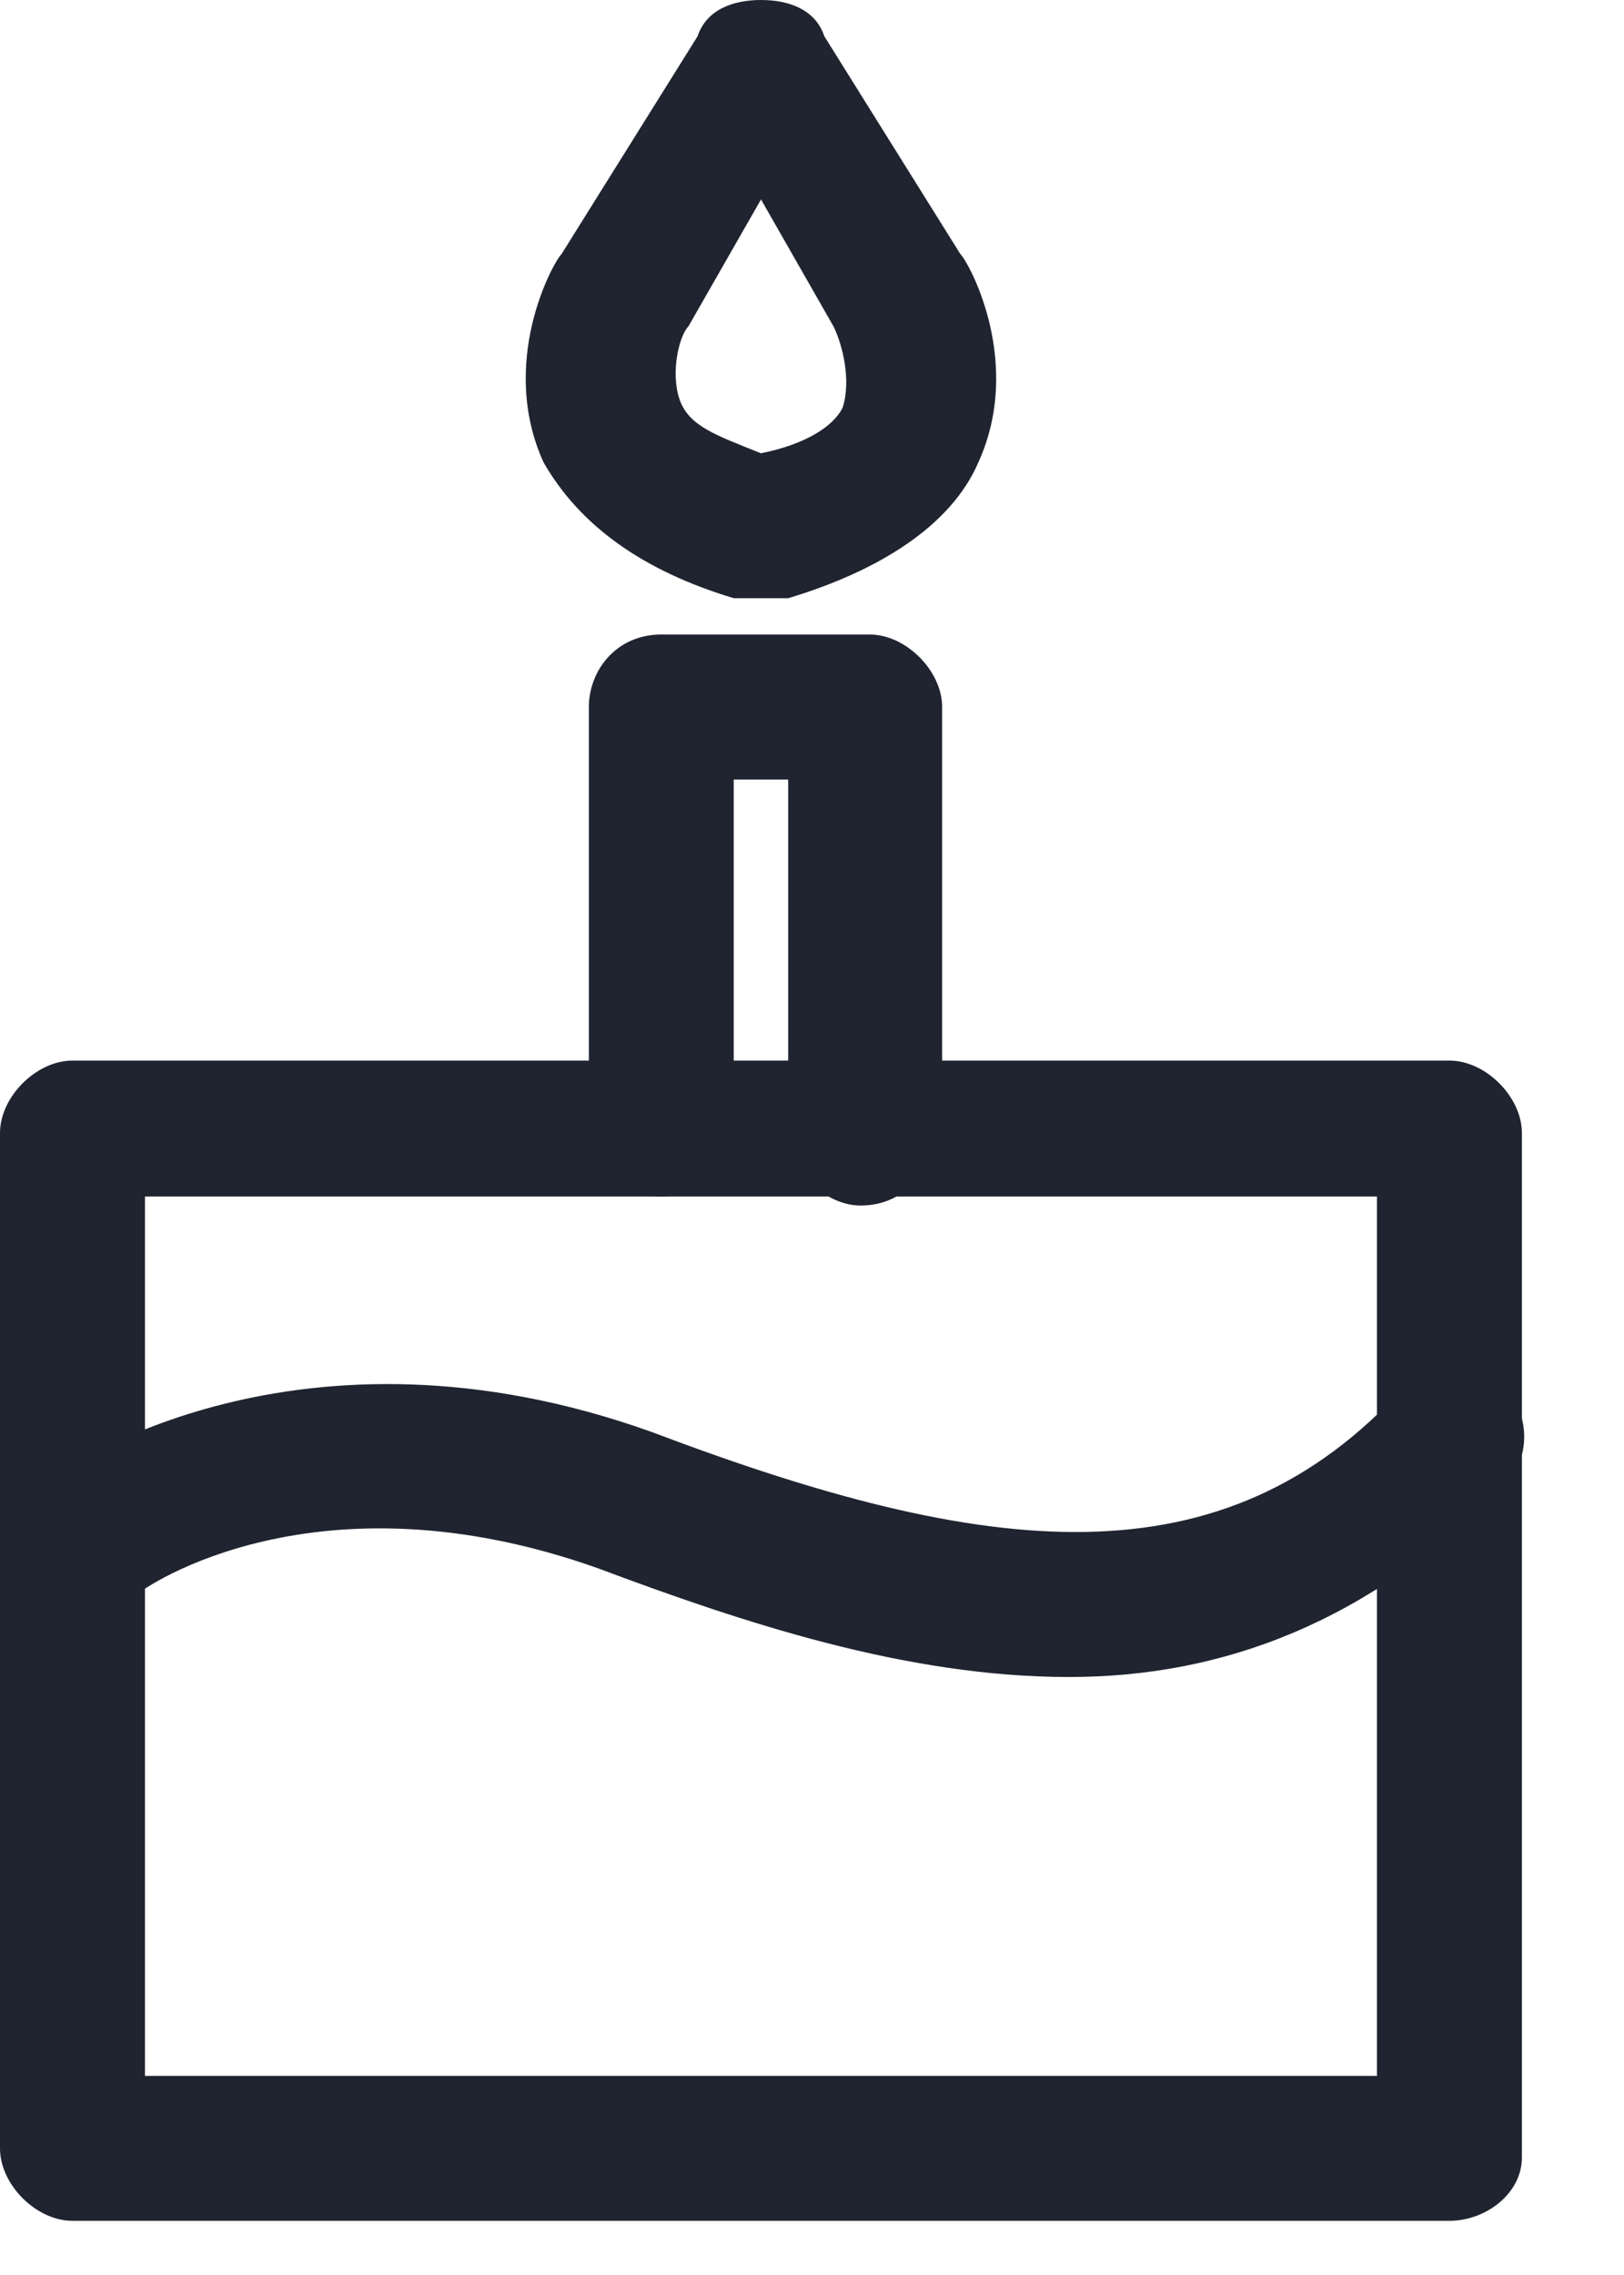 <svg width="15" height="21" viewBox="0 0 15 21" fill="none" xmlns="http://www.w3.org/2000/svg">
<path d="M13.388 20.5H0.669C0.335 20.5 0 20.166 0 19.831V10.459C0 10.125 0.335 9.79 0.669 9.79H13.388C13.722 9.79 14.057 10.125 14.057 10.459V19.915C14.057 20.249 13.722 20.5 13.388 20.5ZM1.339 19.162H12.718V11.045H1.339V19.162Z" fill="#1F2430"/>
<path d="M7.112 5.522H6.945C6.861 5.522 6.861 5.522 6.778 5.522C5.941 5.271 5.355 4.853 5.02 4.267C4.602 3.347 5.104 2.427 5.188 2.343L6.443 0.335C6.527 0.084 6.778 0 7.029 0C7.28 0 7.531 0.084 7.614 0.335L8.869 2.343C8.953 2.427 9.455 3.347 9.037 4.267C8.786 4.853 8.116 5.271 7.28 5.522C7.196 5.522 7.112 5.522 7.112 5.522ZM7.029 1.841L6.359 3.012C6.275 3.096 6.192 3.431 6.275 3.682C6.359 3.933 6.61 4.016 7.029 4.184C7.447 4.1 7.698 3.933 7.782 3.765C7.865 3.514 7.782 3.18 7.698 3.012L7.029 1.841Z" fill="#1F2430"/>
<path d="M7.949 11.128C7.614 11.128 7.28 10.794 7.28 10.459V7.196H6.777V10.375C6.777 10.71 6.443 11.045 6.108 11.045C5.773 11.045 5.439 10.71 5.439 10.375V6.526C5.439 6.192 5.69 5.857 6.108 5.857H8.033C8.367 5.857 8.702 6.192 8.702 6.526V10.375C8.618 10.794 8.367 11.128 7.949 11.128Z" fill="#1F2430"/>
<path d="M9.873 15.48C8.367 15.48 6.861 14.977 5.522 14.476C2.929 13.555 1.339 14.643 1.255 14.726C0.92 14.977 0.502 14.894 0.335 14.559C0.084 14.225 0.167 13.89 0.502 13.639C0.586 13.555 2.761 12.049 6.024 13.22C9.12 14.392 11.296 14.643 12.969 12.802C13.22 12.551 13.639 12.551 13.89 12.802C14.141 13.053 14.141 13.471 13.89 13.722C12.635 14.977 11.296 15.48 9.873 15.48Z" fill="#1F2430"/>
</svg>
